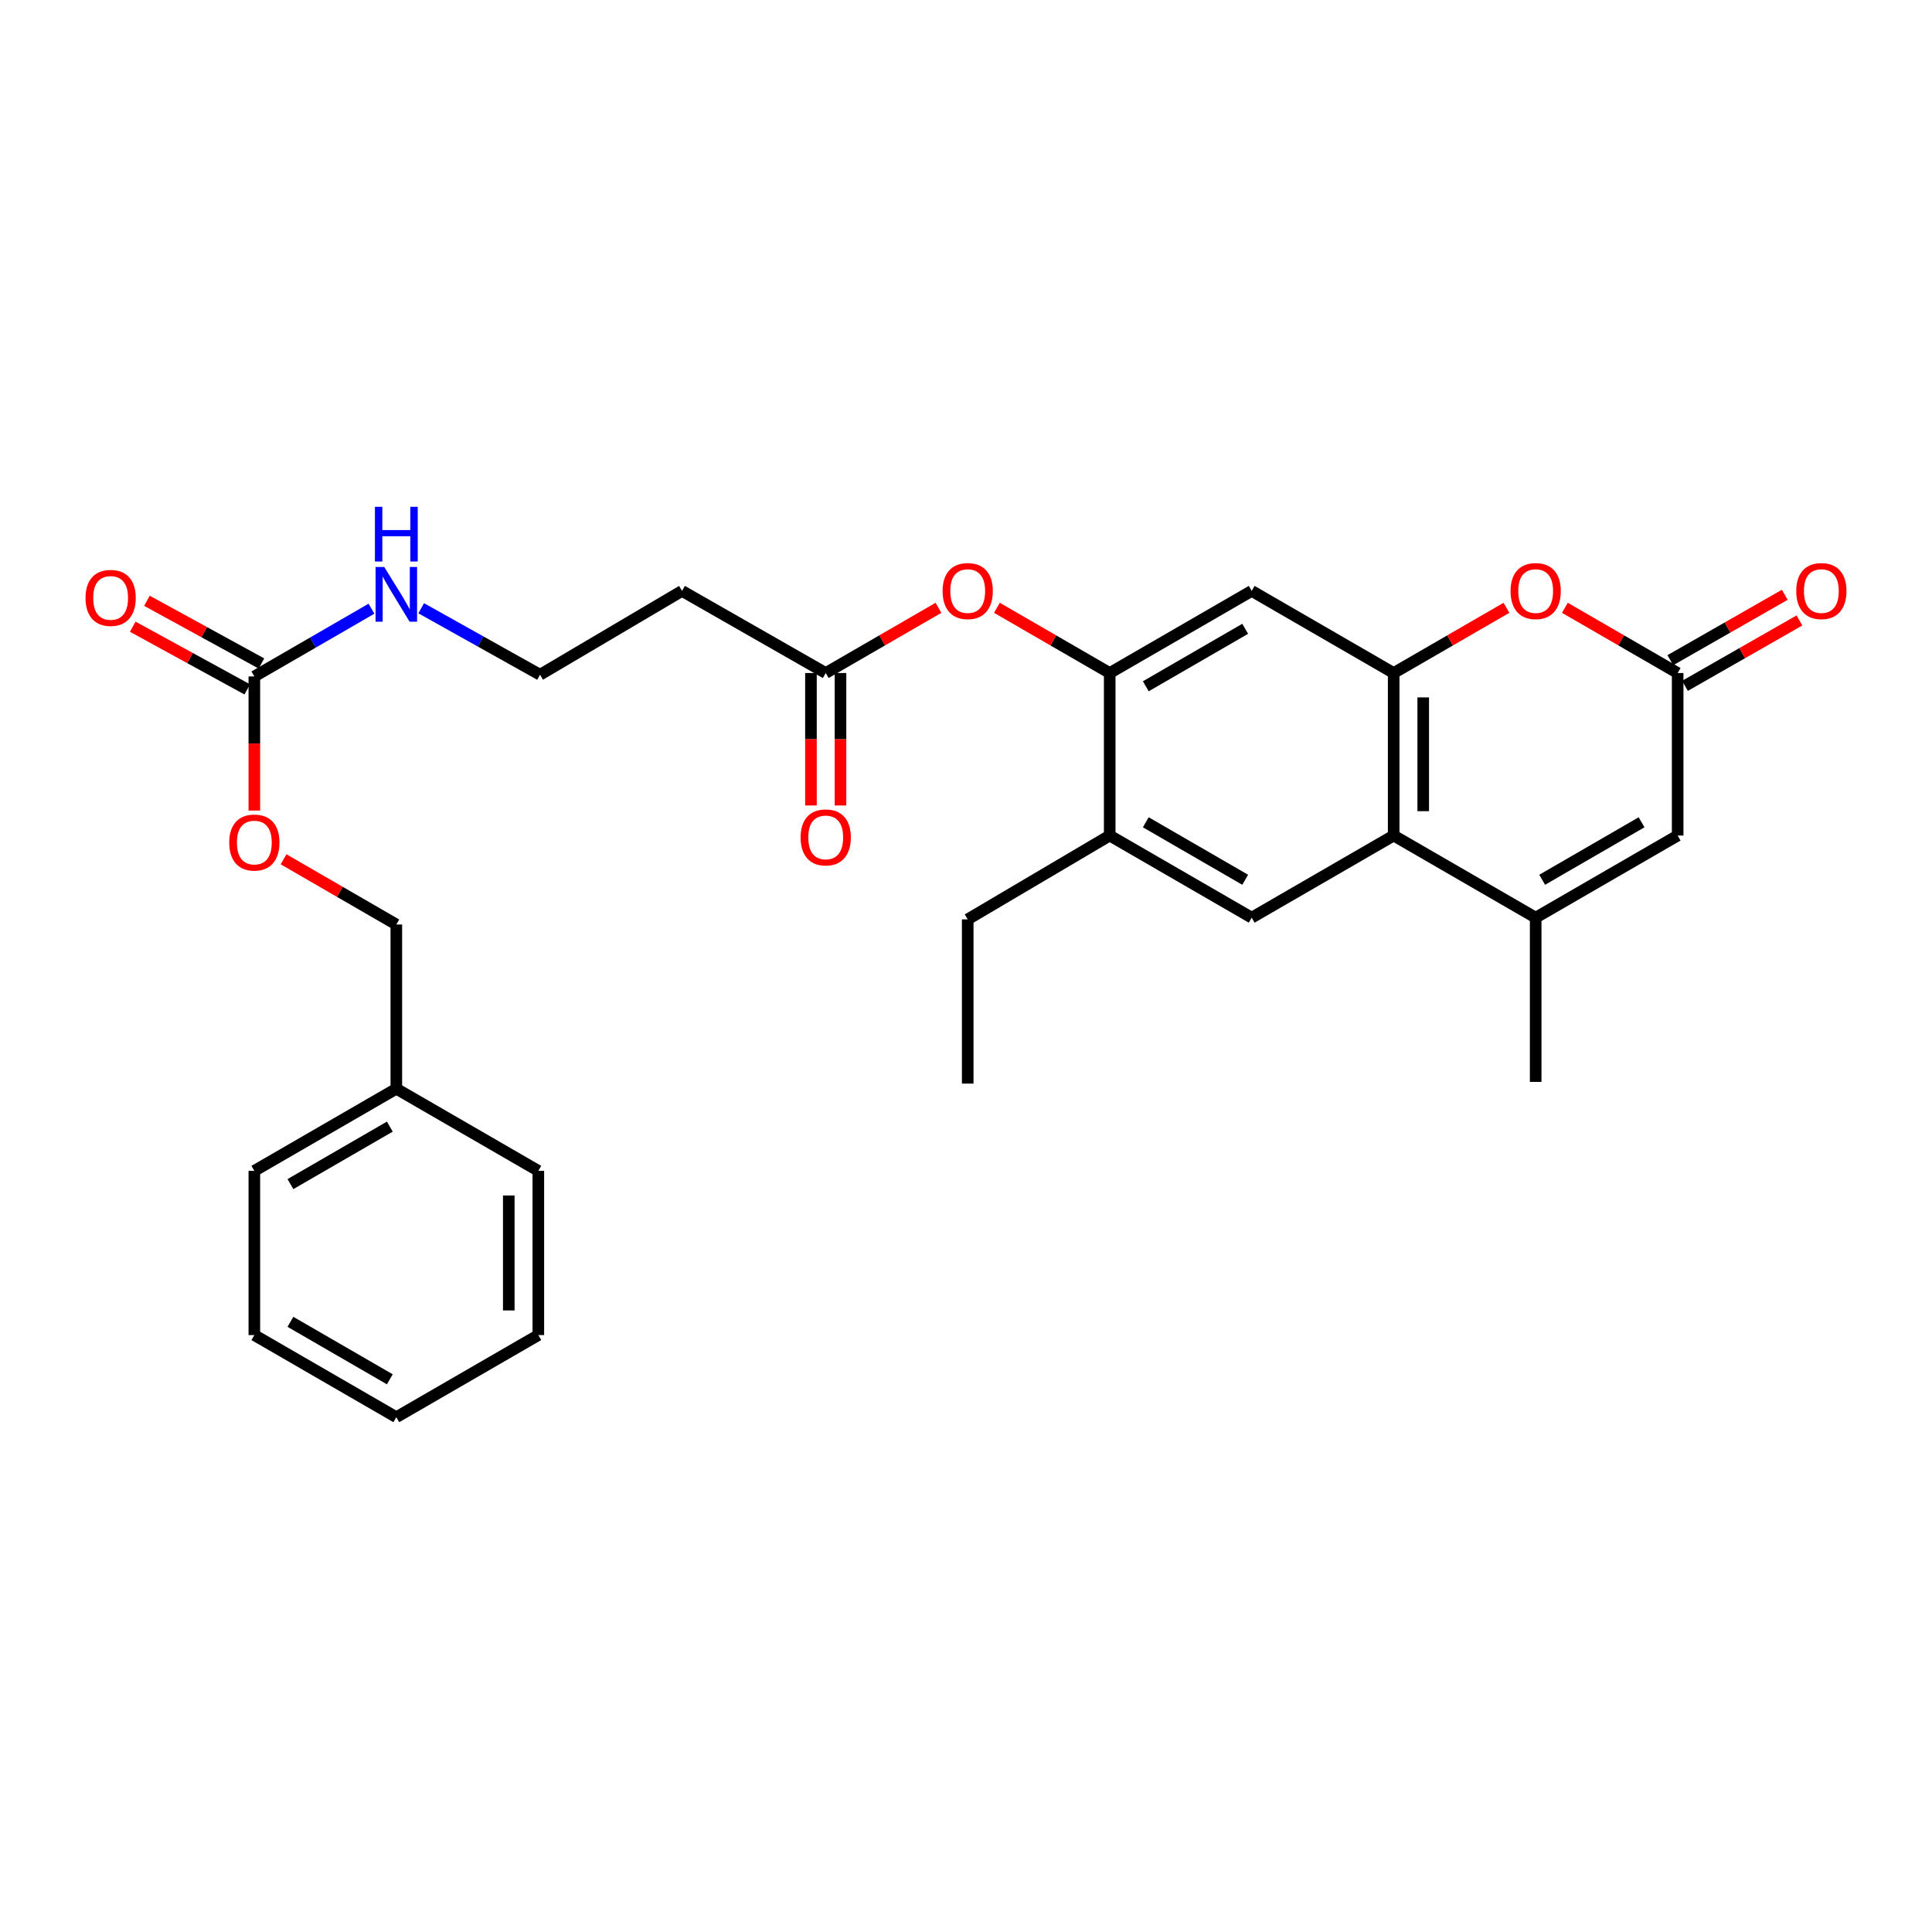 <?xml version='1.0' encoding='iso-8859-1'?>
<svg version='1.1' baseProfile='full'
              xmlns='http://www.w3.org/2000/svg'
                      xmlns:rdkit='http://www.rdkit.org/xml'
                      xmlns:xlink='http://www.w3.org/1999/xlink'
                  xml:space='preserve'
width='1000px' height='1000px' viewBox='0 0 1000 1000'>
<!-- END OF HEADER -->
<rect style='opacity:1.0;fill:#FFFFFF;stroke:none' width='1000' height='1000' x='0' y='0'> </rect>
<path class='bond-0' d='M 721.363,348.356 L 721.363,432.475' style='fill:none;fill-rule:evenodd;stroke:#000000;stroke-width:6px;stroke-linecap:butt;stroke-linejoin:miter;stroke-opacity:1' />
<path class='bond-0' d='M 736.656,360.974 L 736.656,419.857' style='fill:none;fill-rule:evenodd;stroke:#000000;stroke-width:6px;stroke-linecap:butt;stroke-linejoin:miter;stroke-opacity:1' />
<path class='bond-1' d='M 721.363,348.356 L 750.551,331.476' style='fill:none;fill-rule:evenodd;stroke:#000000;stroke-width:6px;stroke-linecap:butt;stroke-linejoin:miter;stroke-opacity:1' />
<path class='bond-1' d='M 750.551,331.476 L 779.74,314.596' style='fill:none;fill-rule:evenodd;stroke:#FF0000;stroke-width:6px;stroke-linecap:butt;stroke-linejoin:miter;stroke-opacity:1' />
<path class='bond-2' d='M 721.363,348.356 L 647.873,305.851' style='fill:none;fill-rule:evenodd;stroke:#000000;stroke-width:6px;stroke-linecap:butt;stroke-linejoin:miter;stroke-opacity:1' />
<path class='bond-3' d='M 721.363,432.475 L 794.862,474.981' style='fill:none;fill-rule:evenodd;stroke:#000000;stroke-width:6px;stroke-linecap:butt;stroke-linejoin:miter;stroke-opacity:1' />
<path class='bond-4' d='M 721.363,432.475 L 647.873,474.981' style='fill:none;fill-rule:evenodd;stroke:#000000;stroke-width:6px;stroke-linecap:butt;stroke-linejoin:miter;stroke-opacity:1' />
<path class='bond-5' d='M 794.862,474.981 L 794.862,559.983' style='fill:none;fill-rule:evenodd;stroke:#000000;stroke-width:6px;stroke-linecap:butt;stroke-linejoin:miter;stroke-opacity:1' />
<path class='bond-6' d='M 794.862,474.981 L 868.353,432.475' style='fill:none;fill-rule:evenodd;stroke:#000000;stroke-width:6px;stroke-linecap:butt;stroke-linejoin:miter;stroke-opacity:1' />
<path class='bond-6' d='M 798.229,455.367 L 849.672,425.613' style='fill:none;fill-rule:evenodd;stroke:#000000;stroke-width:6px;stroke-linecap:butt;stroke-linejoin:miter;stroke-opacity:1' />
<path class='bond-7' d='M 809.985,314.597 L 839.169,331.477' style='fill:none;fill-rule:evenodd;stroke:#FF0000;stroke-width:6px;stroke-linecap:butt;stroke-linejoin:miter;stroke-opacity:1' />
<path class='bond-7' d='M 839.169,331.477 L 868.353,348.356' style='fill:none;fill-rule:evenodd;stroke:#000000;stroke-width:6px;stroke-linecap:butt;stroke-linejoin:miter;stroke-opacity:1' />
<path class='bond-8' d='M 868.353,348.356 L 868.353,432.475' style='fill:none;fill-rule:evenodd;stroke:#000000;stroke-width:6px;stroke-linecap:butt;stroke-linejoin:miter;stroke-opacity:1' />
<path class='bond-9' d='M 872.146,354.995 L 901.767,338.069' style='fill:none;fill-rule:evenodd;stroke:#000000;stroke-width:6px;stroke-linecap:butt;stroke-linejoin:miter;stroke-opacity:1' />
<path class='bond-9' d='M 901.767,338.069 L 931.387,321.142' style='fill:none;fill-rule:evenodd;stroke:#FF0000;stroke-width:6px;stroke-linecap:butt;stroke-linejoin:miter;stroke-opacity:1' />
<path class='bond-9' d='M 864.559,341.717 L 894.179,324.791' style='fill:none;fill-rule:evenodd;stroke:#000000;stroke-width:6px;stroke-linecap:butt;stroke-linejoin:miter;stroke-opacity:1' />
<path class='bond-9' d='M 894.179,324.791 L 923.8,307.864' style='fill:none;fill-rule:evenodd;stroke:#FF0000;stroke-width:6px;stroke-linecap:butt;stroke-linejoin:miter;stroke-opacity:1' />
<path class='bond-10' d='M 647.873,305.851 L 574.382,348.356' style='fill:none;fill-rule:evenodd;stroke:#000000;stroke-width:6px;stroke-linecap:butt;stroke-linejoin:miter;stroke-opacity:1' />
<path class='bond-10' d='M 644.506,325.465 L 593.063,355.218' style='fill:none;fill-rule:evenodd;stroke:#000000;stroke-width:6px;stroke-linecap:butt;stroke-linejoin:miter;stroke-opacity:1' />
<path class='bond-11' d='M 574.382,348.356 L 574.382,432.475' style='fill:none;fill-rule:evenodd;stroke:#000000;stroke-width:6px;stroke-linecap:butt;stroke-linejoin:miter;stroke-opacity:1' />
<path class='bond-12' d='M 574.382,348.356 L 545.194,331.476' style='fill:none;fill-rule:evenodd;stroke:#000000;stroke-width:6px;stroke-linecap:butt;stroke-linejoin:miter;stroke-opacity:1' />
<path class='bond-12' d='M 545.194,331.476 L 516.006,314.596' style='fill:none;fill-rule:evenodd;stroke:#FF0000;stroke-width:6px;stroke-linecap:butt;stroke-linejoin:miter;stroke-opacity:1' />
<path class='bond-13' d='M 647.873,474.981 L 574.382,432.475' style='fill:none;fill-rule:evenodd;stroke:#000000;stroke-width:6px;stroke-linecap:butt;stroke-linejoin:miter;stroke-opacity:1' />
<path class='bond-13' d='M 644.506,455.367 L 593.063,425.613' style='fill:none;fill-rule:evenodd;stroke:#000000;stroke-width:6px;stroke-linecap:butt;stroke-linejoin:miter;stroke-opacity:1' />
<path class='bond-14' d='M 131.647,350.123 L 161.961,332.594' style='fill:none;fill-rule:evenodd;stroke:#000000;stroke-width:6px;stroke-linecap:butt;stroke-linejoin:miter;stroke-opacity:1' />
<path class='bond-14' d='M 161.961,332.594 L 192.275,315.064' style='fill:none;fill-rule:evenodd;stroke:#0000FF;stroke-width:6px;stroke-linecap:butt;stroke-linejoin:miter;stroke-opacity:1' />
<path class='bond-15' d='M 135.32,343.417 L 105.689,327.191' style='fill:none;fill-rule:evenodd;stroke:#000000;stroke-width:6px;stroke-linecap:butt;stroke-linejoin:miter;stroke-opacity:1' />
<path class='bond-15' d='M 105.689,327.191 L 76.058,310.966' style='fill:none;fill-rule:evenodd;stroke:#FF0000;stroke-width:6px;stroke-linecap:butt;stroke-linejoin:miter;stroke-opacity:1' />
<path class='bond-15' d='M 127.975,356.83 L 98.344,340.605' style='fill:none;fill-rule:evenodd;stroke:#000000;stroke-width:6px;stroke-linecap:butt;stroke-linejoin:miter;stroke-opacity:1' />
<path class='bond-15' d='M 98.344,340.605 L 68.713,324.38' style='fill:none;fill-rule:evenodd;stroke:#FF0000;stroke-width:6px;stroke-linecap:butt;stroke-linejoin:miter;stroke-opacity:1' />
<path class='bond-16' d='M 131.647,350.123 L 131.647,384.837' style='fill:none;fill-rule:evenodd;stroke:#000000;stroke-width:6px;stroke-linecap:butt;stroke-linejoin:miter;stroke-opacity:1' />
<path class='bond-16' d='M 131.647,384.837 L 131.647,419.551' style='fill:none;fill-rule:evenodd;stroke:#FF0000;stroke-width:6px;stroke-linecap:butt;stroke-linejoin:miter;stroke-opacity:1' />
<path class='bond-17' d='M 574.382,432.475 L 500.884,475.864' style='fill:none;fill-rule:evenodd;stroke:#000000;stroke-width:6px;stroke-linecap:butt;stroke-linejoin:miter;stroke-opacity:1' />
<path class='bond-18' d='M 485.761,314.597 L 456.577,331.477' style='fill:none;fill-rule:evenodd;stroke:#FF0000;stroke-width:6px;stroke-linecap:butt;stroke-linejoin:miter;stroke-opacity:1' />
<path class='bond-18' d='M 456.577,331.477 L 427.393,348.356' style='fill:none;fill-rule:evenodd;stroke:#000000;stroke-width:6px;stroke-linecap:butt;stroke-linejoin:miter;stroke-opacity:1' />
<path class='bond-19' d='M 427.393,348.356 L 353.011,305.851' style='fill:none;fill-rule:evenodd;stroke:#000000;stroke-width:6px;stroke-linecap:butt;stroke-linejoin:miter;stroke-opacity:1' />
<path class='bond-20' d='M 419.747,348.356 L 419.747,382.635' style='fill:none;fill-rule:evenodd;stroke:#000000;stroke-width:6px;stroke-linecap:butt;stroke-linejoin:miter;stroke-opacity:1' />
<path class='bond-20' d='M 419.747,382.635 L 419.747,416.914' style='fill:none;fill-rule:evenodd;stroke:#FF0000;stroke-width:6px;stroke-linecap:butt;stroke-linejoin:miter;stroke-opacity:1' />
<path class='bond-20' d='M 435.04,348.356 L 435.04,382.635' style='fill:none;fill-rule:evenodd;stroke:#000000;stroke-width:6px;stroke-linecap:butt;stroke-linejoin:miter;stroke-opacity:1' />
<path class='bond-20' d='M 435.04,382.635 L 435.04,416.914' style='fill:none;fill-rule:evenodd;stroke:#FF0000;stroke-width:6px;stroke-linecap:butt;stroke-linejoin:miter;stroke-opacity:1' />
<path class='bond-21' d='M 353.011,305.851 L 279.52,349.24' style='fill:none;fill-rule:evenodd;stroke:#000000;stroke-width:6px;stroke-linecap:butt;stroke-linejoin:miter;stroke-opacity:1' />
<path class='bond-22' d='M 146.77,444.764 L 175.954,461.644' style='fill:none;fill-rule:evenodd;stroke:#FF0000;stroke-width:6px;stroke-linecap:butt;stroke-linejoin:miter;stroke-opacity:1' />
<path class='bond-22' d='M 175.954,461.644 L 205.138,478.523' style='fill:none;fill-rule:evenodd;stroke:#000000;stroke-width:6px;stroke-linecap:butt;stroke-linejoin:miter;stroke-opacity:1' />
<path class='bond-23' d='M 218.009,314.827 L 248.764,332.033' style='fill:none;fill-rule:evenodd;stroke:#0000FF;stroke-width:6px;stroke-linecap:butt;stroke-linejoin:miter;stroke-opacity:1' />
<path class='bond-23' d='M 248.764,332.033 L 279.52,349.24' style='fill:none;fill-rule:evenodd;stroke:#000000;stroke-width:6px;stroke-linecap:butt;stroke-linejoin:miter;stroke-opacity:1' />
<path class='bond-24' d='M 205.138,478.523 L 205.138,563.526' style='fill:none;fill-rule:evenodd;stroke:#000000;stroke-width:6px;stroke-linecap:butt;stroke-linejoin:miter;stroke-opacity:1' />
<path class='bond-25' d='M 205.138,563.526 L 131.647,606.031' style='fill:none;fill-rule:evenodd;stroke:#000000;stroke-width:6px;stroke-linecap:butt;stroke-linejoin:miter;stroke-opacity:1' />
<path class='bond-25' d='M 201.771,583.14 L 150.328,612.894' style='fill:none;fill-rule:evenodd;stroke:#000000;stroke-width:6px;stroke-linecap:butt;stroke-linejoin:miter;stroke-opacity:1' />
<path class='bond-26' d='M 205.138,563.526 L 278.637,606.031' style='fill:none;fill-rule:evenodd;stroke:#000000;stroke-width:6px;stroke-linecap:butt;stroke-linejoin:miter;stroke-opacity:1' />
<path class='bond-27' d='M 500.884,475.864 L 500.884,560.867' style='fill:none;fill-rule:evenodd;stroke:#000000;stroke-width:6px;stroke-linecap:butt;stroke-linejoin:miter;stroke-opacity:1' />
<path class='bond-28' d='M 131.647,606.031 L 131.647,691.034' style='fill:none;fill-rule:evenodd;stroke:#000000;stroke-width:6px;stroke-linecap:butt;stroke-linejoin:miter;stroke-opacity:1' />
<path class='bond-29' d='M 278.637,606.031 L 278.637,691.034' style='fill:none;fill-rule:evenodd;stroke:#000000;stroke-width:6px;stroke-linecap:butt;stroke-linejoin:miter;stroke-opacity:1' />
<path class='bond-29' d='M 263.344,618.782 L 263.344,678.283' style='fill:none;fill-rule:evenodd;stroke:#000000;stroke-width:6px;stroke-linecap:butt;stroke-linejoin:miter;stroke-opacity:1' />
<path class='bond-30' d='M 131.647,691.034 L 205.138,733.539' style='fill:none;fill-rule:evenodd;stroke:#000000;stroke-width:6px;stroke-linecap:butt;stroke-linejoin:miter;stroke-opacity:1' />
<path class='bond-30' d='M 150.328,684.172 L 201.771,713.925' style='fill:none;fill-rule:evenodd;stroke:#000000;stroke-width:6px;stroke-linecap:butt;stroke-linejoin:miter;stroke-opacity:1' />
<path class='bond-31' d='M 278.637,691.034 L 205.138,733.539' style='fill:none;fill-rule:evenodd;stroke:#000000;stroke-width:6px;stroke-linecap:butt;stroke-linejoin:miter;stroke-opacity:1' />
<path  class='atom-3' d='M 781.862 305.931
Q 781.862 299.131, 785.222 295.331
Q 788.582 291.531, 794.862 291.531
Q 801.142 291.531, 804.502 295.331
Q 807.862 299.131, 807.862 305.931
Q 807.862 312.811, 804.462 316.731
Q 801.062 320.611, 794.862 320.611
Q 788.622 320.611, 785.222 316.731
Q 781.862 312.851, 781.862 305.931
M 794.862 317.411
Q 799.182 317.411, 801.502 314.531
Q 803.862 311.611, 803.862 305.931
Q 803.862 300.371, 801.502 297.571
Q 799.182 294.731, 794.862 294.731
Q 790.542 294.731, 788.182 297.531
Q 785.862 300.331, 785.862 305.931
Q 785.862 311.651, 788.182 314.531
Q 790.542 317.411, 794.862 317.411
' fill='#FF0000'/>
<path  class='atom-11' d='M 487.884 305.931
Q 487.884 299.131, 491.244 295.331
Q 494.604 291.531, 500.884 291.531
Q 507.164 291.531, 510.524 295.331
Q 513.884 299.131, 513.884 305.931
Q 513.884 312.811, 510.484 316.731
Q 507.084 320.611, 500.884 320.611
Q 494.644 320.611, 491.244 316.731
Q 487.884 312.851, 487.884 305.931
M 500.884 317.411
Q 505.204 317.411, 507.524 314.531
Q 509.884 311.611, 509.884 305.931
Q 509.884 300.371, 507.524 297.571
Q 505.204 294.731, 500.884 294.731
Q 496.564 294.731, 494.204 297.531
Q 491.884 300.331, 491.884 305.931
Q 491.884 311.651, 494.204 314.531
Q 496.564 317.411, 500.884 317.411
' fill='#FF0000'/>
<path  class='atom-14' d='M 929.735 305.931
Q 929.735 299.131, 933.095 295.331
Q 936.455 291.531, 942.735 291.531
Q 949.015 291.531, 952.375 295.331
Q 955.735 299.131, 955.735 305.931
Q 955.735 312.811, 952.335 316.731
Q 948.935 320.611, 942.735 320.611
Q 936.495 320.611, 933.095 316.731
Q 929.735 312.851, 929.735 305.931
M 942.735 317.411
Q 947.055 317.411, 949.375 314.531
Q 951.735 311.611, 951.735 305.931
Q 951.735 300.371, 949.375 297.571
Q 947.055 294.731, 942.735 294.731
Q 938.415 294.731, 936.055 297.531
Q 933.735 300.331, 933.735 305.931
Q 933.735 311.651, 936.055 314.531
Q 938.415 317.411, 942.735 317.411
' fill='#FF0000'/>
<path  class='atom-15' d='M 44.265 309.473
Q 44.265 302.673, 47.625 298.873
Q 50.985 295.073, 57.265 295.073
Q 63.545 295.073, 66.905 298.873
Q 70.265 302.673, 70.265 309.473
Q 70.265 316.353, 66.865 320.273
Q 63.465 324.153, 57.265 324.153
Q 51.025 324.153, 47.625 320.273
Q 44.265 316.393, 44.265 309.473
M 57.265 320.953
Q 61.585 320.953, 63.905 318.073
Q 66.265 315.153, 66.265 309.473
Q 66.265 303.913, 63.905 301.113
Q 61.585 298.273, 57.265 298.273
Q 52.945 298.273, 50.585 301.073
Q 48.265 303.873, 48.265 309.473
Q 48.265 315.193, 50.585 318.073
Q 52.945 320.953, 57.265 320.953
' fill='#FF0000'/>
<path  class='atom-16' d='M 118.647 436.098
Q 118.647 429.298, 122.007 425.498
Q 125.367 421.698, 131.647 421.698
Q 137.927 421.698, 141.287 425.498
Q 144.647 429.298, 144.647 436.098
Q 144.647 442.978, 141.247 446.898
Q 137.847 450.778, 131.647 450.778
Q 125.407 450.778, 122.007 446.898
Q 118.647 443.018, 118.647 436.098
M 131.647 447.578
Q 135.967 447.578, 138.287 444.698
Q 140.647 441.778, 140.647 436.098
Q 140.647 430.538, 138.287 427.738
Q 135.967 424.898, 131.647 424.898
Q 127.327 424.898, 124.967 427.698
Q 122.647 430.498, 122.647 436.098
Q 122.647 441.818, 124.967 444.698
Q 127.327 447.578, 131.647 447.578
' fill='#FF0000'/>
<path  class='atom-17' d='M 414.393 433.439
Q 414.393 426.639, 417.753 422.839
Q 421.113 419.039, 427.393 419.039
Q 433.673 419.039, 437.033 422.839
Q 440.393 426.639, 440.393 433.439
Q 440.393 440.319, 436.993 444.239
Q 433.593 448.119, 427.393 448.119
Q 421.153 448.119, 417.753 444.239
Q 414.393 440.359, 414.393 433.439
M 427.393 444.919
Q 431.713 444.919, 434.033 442.039
Q 436.393 439.119, 436.393 433.439
Q 436.393 427.879, 434.033 425.079
Q 431.713 422.239, 427.393 422.239
Q 423.073 422.239, 420.713 425.039
Q 418.393 427.839, 418.393 433.439
Q 418.393 439.159, 420.713 442.039
Q 423.073 444.919, 427.393 444.919
' fill='#FF0000'/>
<path  class='atom-18' d='M 198.878 293.466
L 208.158 308.466
Q 209.078 309.946, 210.558 312.626
Q 212.038 315.306, 212.118 315.466
L 212.118 293.466
L 215.878 293.466
L 215.878 321.786
L 211.998 321.786
L 202.038 305.386
Q 200.878 303.466, 199.638 301.266
Q 198.438 299.066, 198.078 298.386
L 198.078 321.786
L 194.398 321.786
L 194.398 293.466
L 198.878 293.466
' fill='#0000FF'/>
<path  class='atom-18' d='M 194.058 262.314
L 197.898 262.314
L 197.898 274.354
L 212.378 274.354
L 212.378 262.314
L 216.218 262.314
L 216.218 290.634
L 212.378 290.634
L 212.378 277.554
L 197.898 277.554
L 197.898 290.634
L 194.058 290.634
L 194.058 262.314
' fill='#0000FF'/>
</svg>
